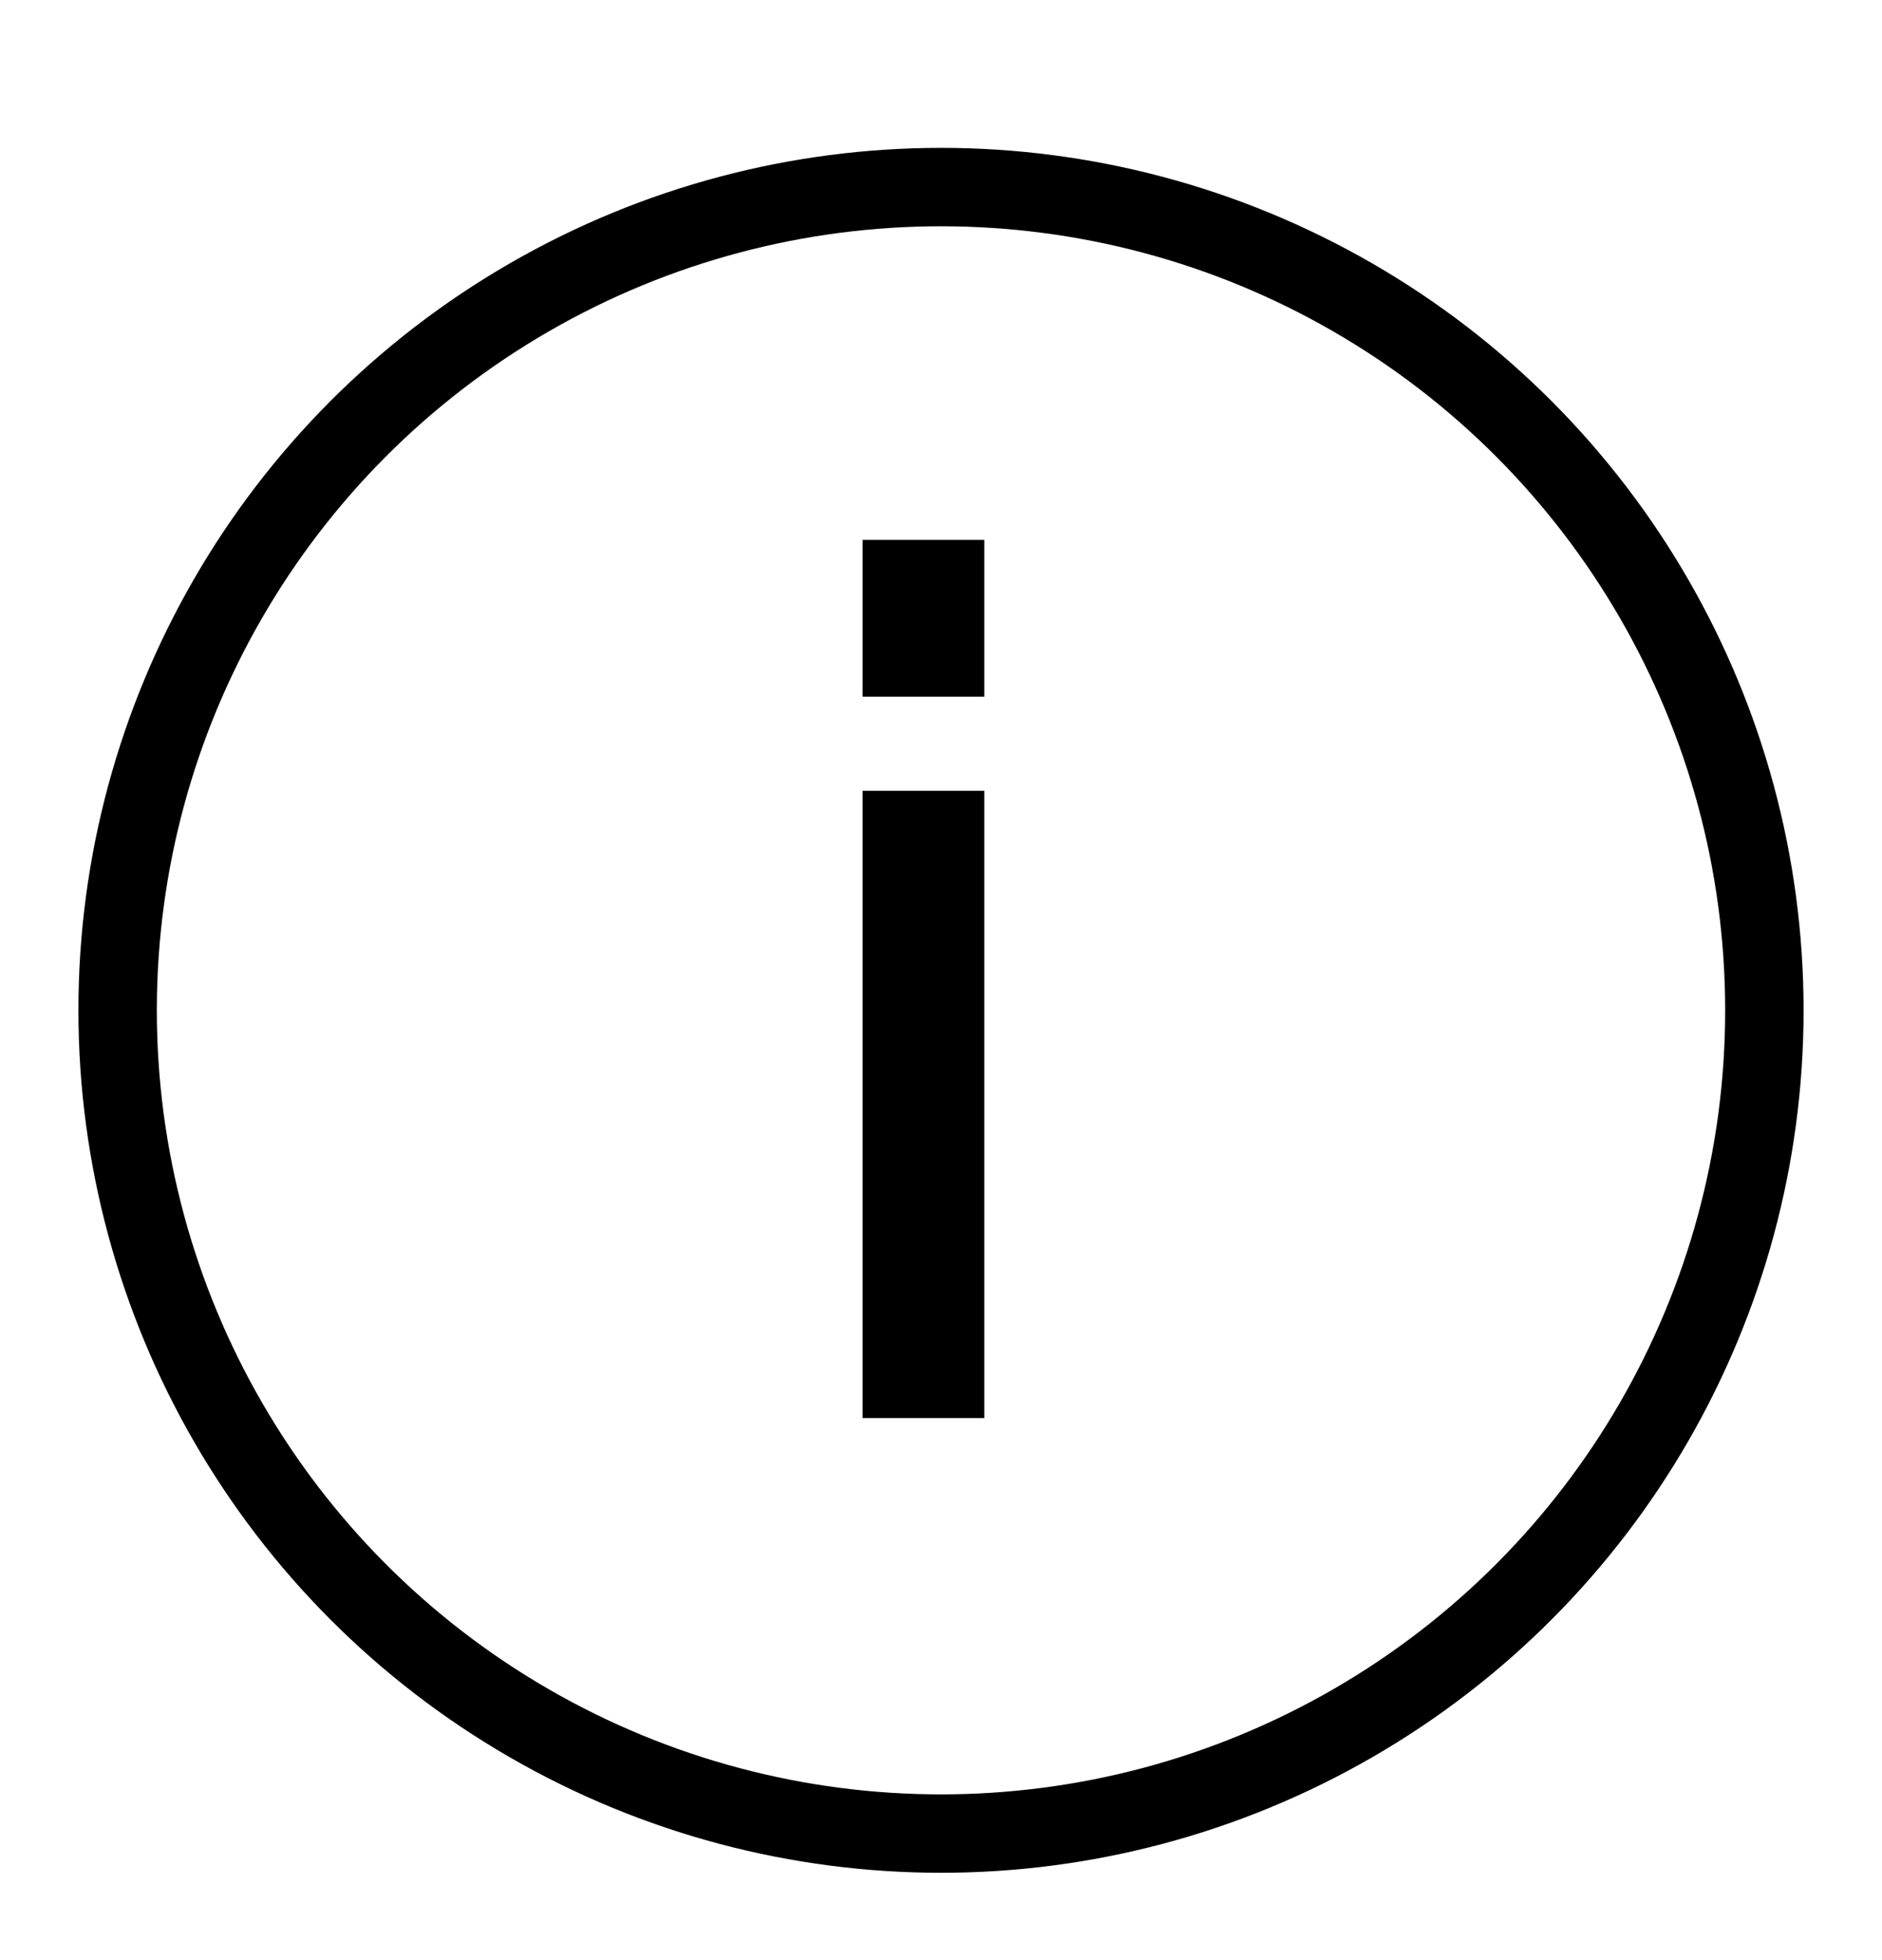 <svg width="24" height="25" viewBox="0 0 24 25" fill="none" xmlns="http://www.w3.org/2000/svg">
<g id="UI / Tooltip">
<circle id="Ellipse 2" cx="12" cy="12.886" r="10.5" stroke="black"/>
<path id="i" d="M11 18.086V10.086H12.552V18.086H11ZM11 8.886V6.886H12.552V8.886H11Z" fill="black"/>
</g>
</svg>

